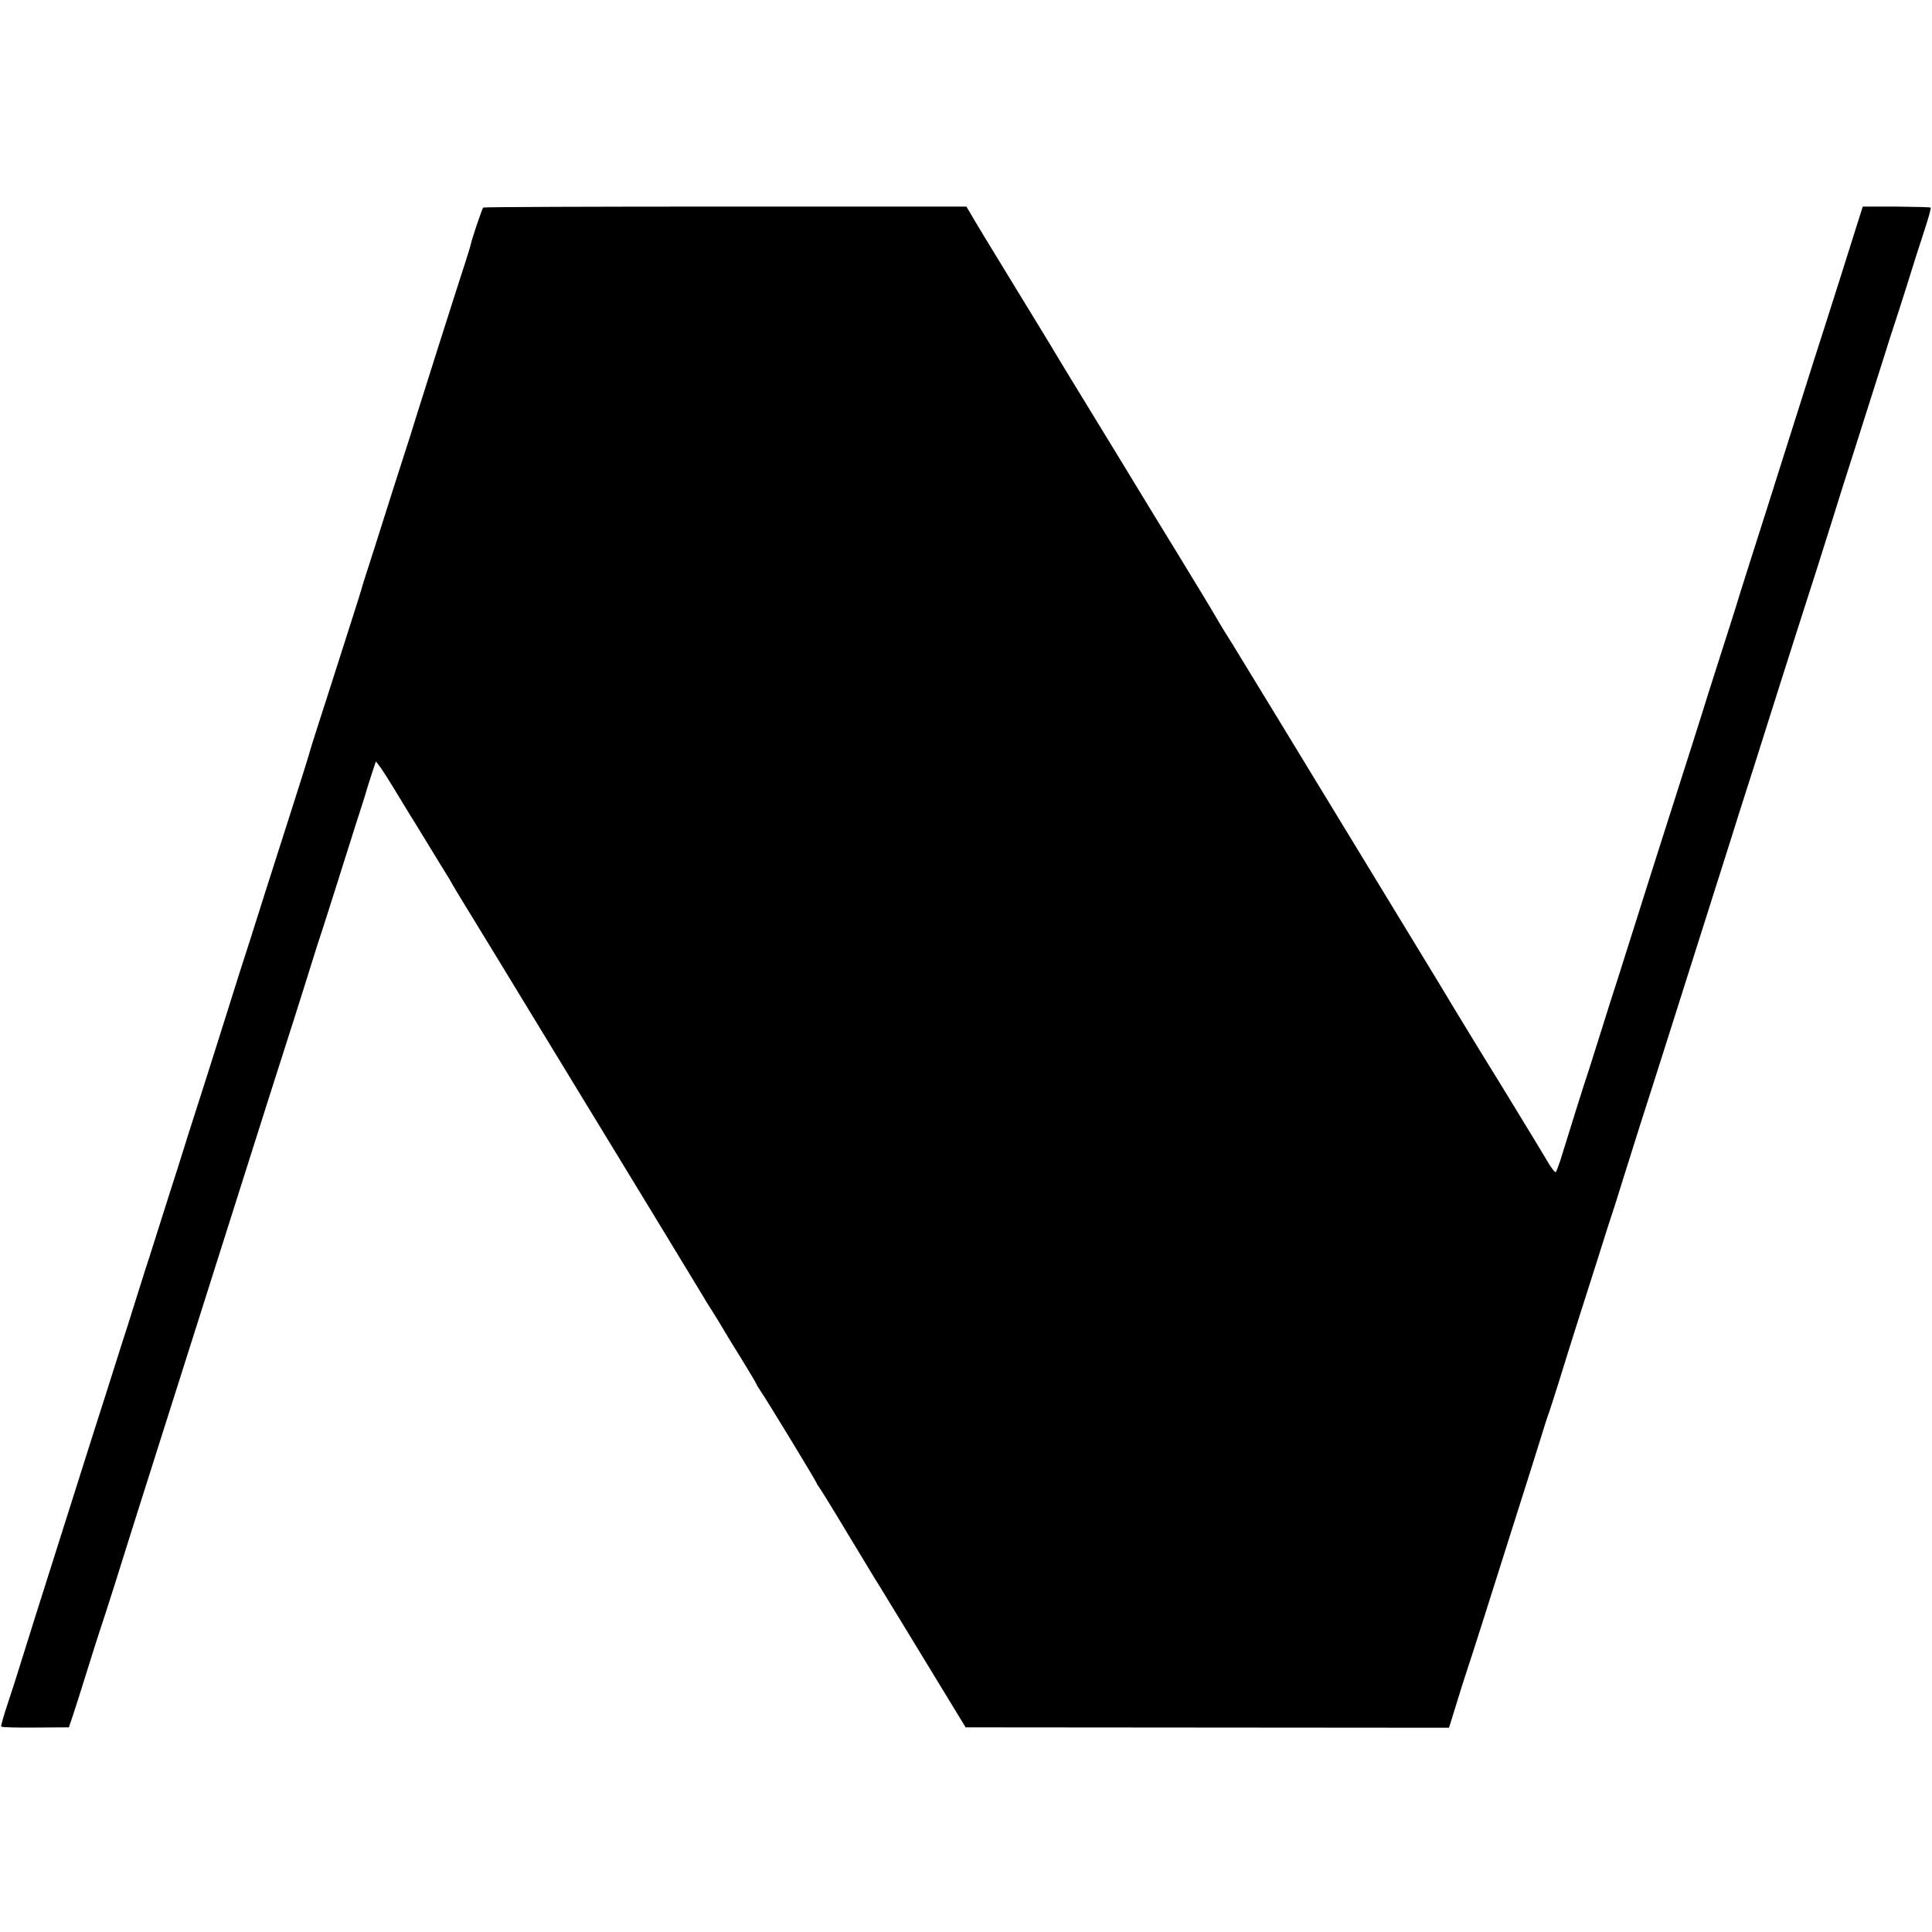 <?xml version="1.0" standalone="no"?>
<!DOCTYPE svg PUBLIC "-//W3C//DTD SVG 20010904//EN"
 "http://www.w3.org/TR/2001/REC-SVG-20010904/DTD/svg10.dtd">
<svg version="1.0" xmlns="http://www.w3.org/2000/svg"
 width="996pt" height="996pt" viewBox="0 0 996 996"
 preserveAspectRatio="xMidYMid meet">
<g transform="translate(0,996) scale(0.1,-0.1)"
fill="#000000" stroke="none">
<path d="M2491 8890 c-5 -4 -60 -165 -65 -194 -1 -6 -14 -47 -28 -91 -46 -141
-229 -717 -253 -795 -12 -41 -43 -138 -68 -215 -25 -77 -71 -221 -102 -320
-31 -99 -69 -216 -83 -260 -14 -44 -27 -84 -28 -90 -1 -5 -22 -73 -47 -150
-25 -77 -73 -228 -107 -335 -34 -107 -71 -222 -82 -255 -11 -33 -23 -73 -28
-90 -4 -16 -44 -145 -89 -285 -114 -355 -188 -589 -223 -700 -17 -52 -39 -122
-50 -155 -10 -33 -44 -139 -74 -235 -30 -96 -75 -236 -98 -310 -24 -74 -67
-209 -96 -300 -28 -91 -71 -226 -95 -300 -87 -273 -97 -305 -100 -315 -1 -5
-5 -17 -8 -25 -3 -8 -31 -96 -62 -195 -31 -99 -67 -214 -81 -255 -13 -41 -44
-138 -68 -215 -25 -77 -74 -232 -110 -345 -216 -680 -361 -1141 -367 -1162 -1
-4 -19 -58 -39 -120 -21 -62 -36 -116 -34 -119 2 -4 82 -6 176 -5 l173 1 22
65 c12 36 45 139 73 230 28 91 58 183 65 205 8 22 42 128 76 235 33 107 92
292 129 410 87 273 188 593 295 930 46 146 134 423 195 615 61 193 140 442
176 555 36 113 95 297 131 410 36 113 74 234 85 270 11 36 26 83 33 105 8 22
43 132 79 245 36 113 88 279 117 370 29 91 54 167 54 170 4 16 49 156 52 163
3 4 43 -54 89 -130 46 -76 88 -145 93 -153 6 -8 45 -73 88 -143 43 -71 86
-140 95 -155 10 -15 21 -34 25 -42 4 -8 35 -60 69 -115 57 -93 166 -271 579
-950 87 -143 264 -433 393 -645 129 -212 242 -398 252 -415 9 -16 33 -55 53
-86 19 -30 44 -71 55 -90 11 -19 54 -90 96 -157 42 -68 76 -126 76 -128 0 -3
9 -17 19 -32 26 -36 291 -472 291 -478 0 -3 5 -10 10 -17 6 -7 76 -120 155
-252 80 -132 149 -247 155 -255 20 -32 187 -306 314 -515 l134 -220 1246 -1
1246 -1 36 116 c19 64 42 134 49 156 8 22 45 139 84 260 38 121 115 364 171
540 56 176 115 363 131 415 16 52 33 106 38 120 6 14 31 93 57 175 25 83 66
211 89 285 24 74 73 230 110 345 36 116 70 221 75 235 5 14 32 99 60 190 29
91 67 212 85 270 19 58 68 213 110 344 119 374 334 1052 365 1151 15 50 46
146 68 215 22 69 66 206 97 305 65 207 111 350 165 520 100 311 132 412 180
565 28 91 82 262 120 380 38 118 98 310 135 425 36 116 70 221 75 235 5 14 32
99 61 190 28 91 68 217 89 280 21 63 36 117 33 120 -2 2 -82 4 -177 5 l-173 0
-38 -120 c-52 -166 -120 -380 -160 -505 -19 -58 -77 -240 -129 -405 -52 -165
-129 -408 -171 -540 -92 -289 -131 -410 -155 -490 -10 -33 -42 -132 -70 -220
-28 -88 -62 -194 -75 -235 -23 -76 -108 -343 -235 -740 -38 -118 -96 -303
-130 -410 -34 -107 -77 -242 -95 -300 -19 -58 -64 -199 -100 -315 -36 -115
-72 -228 -80 -250 -11 -34 -52 -164 -122 -390 -9 -27 -19 -53 -22 -57 -4 -5
-25 22 -46 59 -22 36 -51 85 -65 108 -14 23 -83 136 -153 251 -71 115 -133
216 -138 224 -78 128 -196 322 -209 345 -16 27 -223 367 -834 1370 -114 187
-213 349 -219 359 -7 11 -28 45 -47 75 -19 31 -41 69 -50 84 -8 15 -94 157
-190 314 -96 157 -184 300 -195 319 -11 18 -112 185 -225 369 -113 184 -209
343 -215 353 -5 10 -100 165 -210 345 -110 180 -210 344 -221 365 l-22 37
-1242 0 c-683 0 -1245 -2 -1249 -5z"/>
</g>
</svg>
